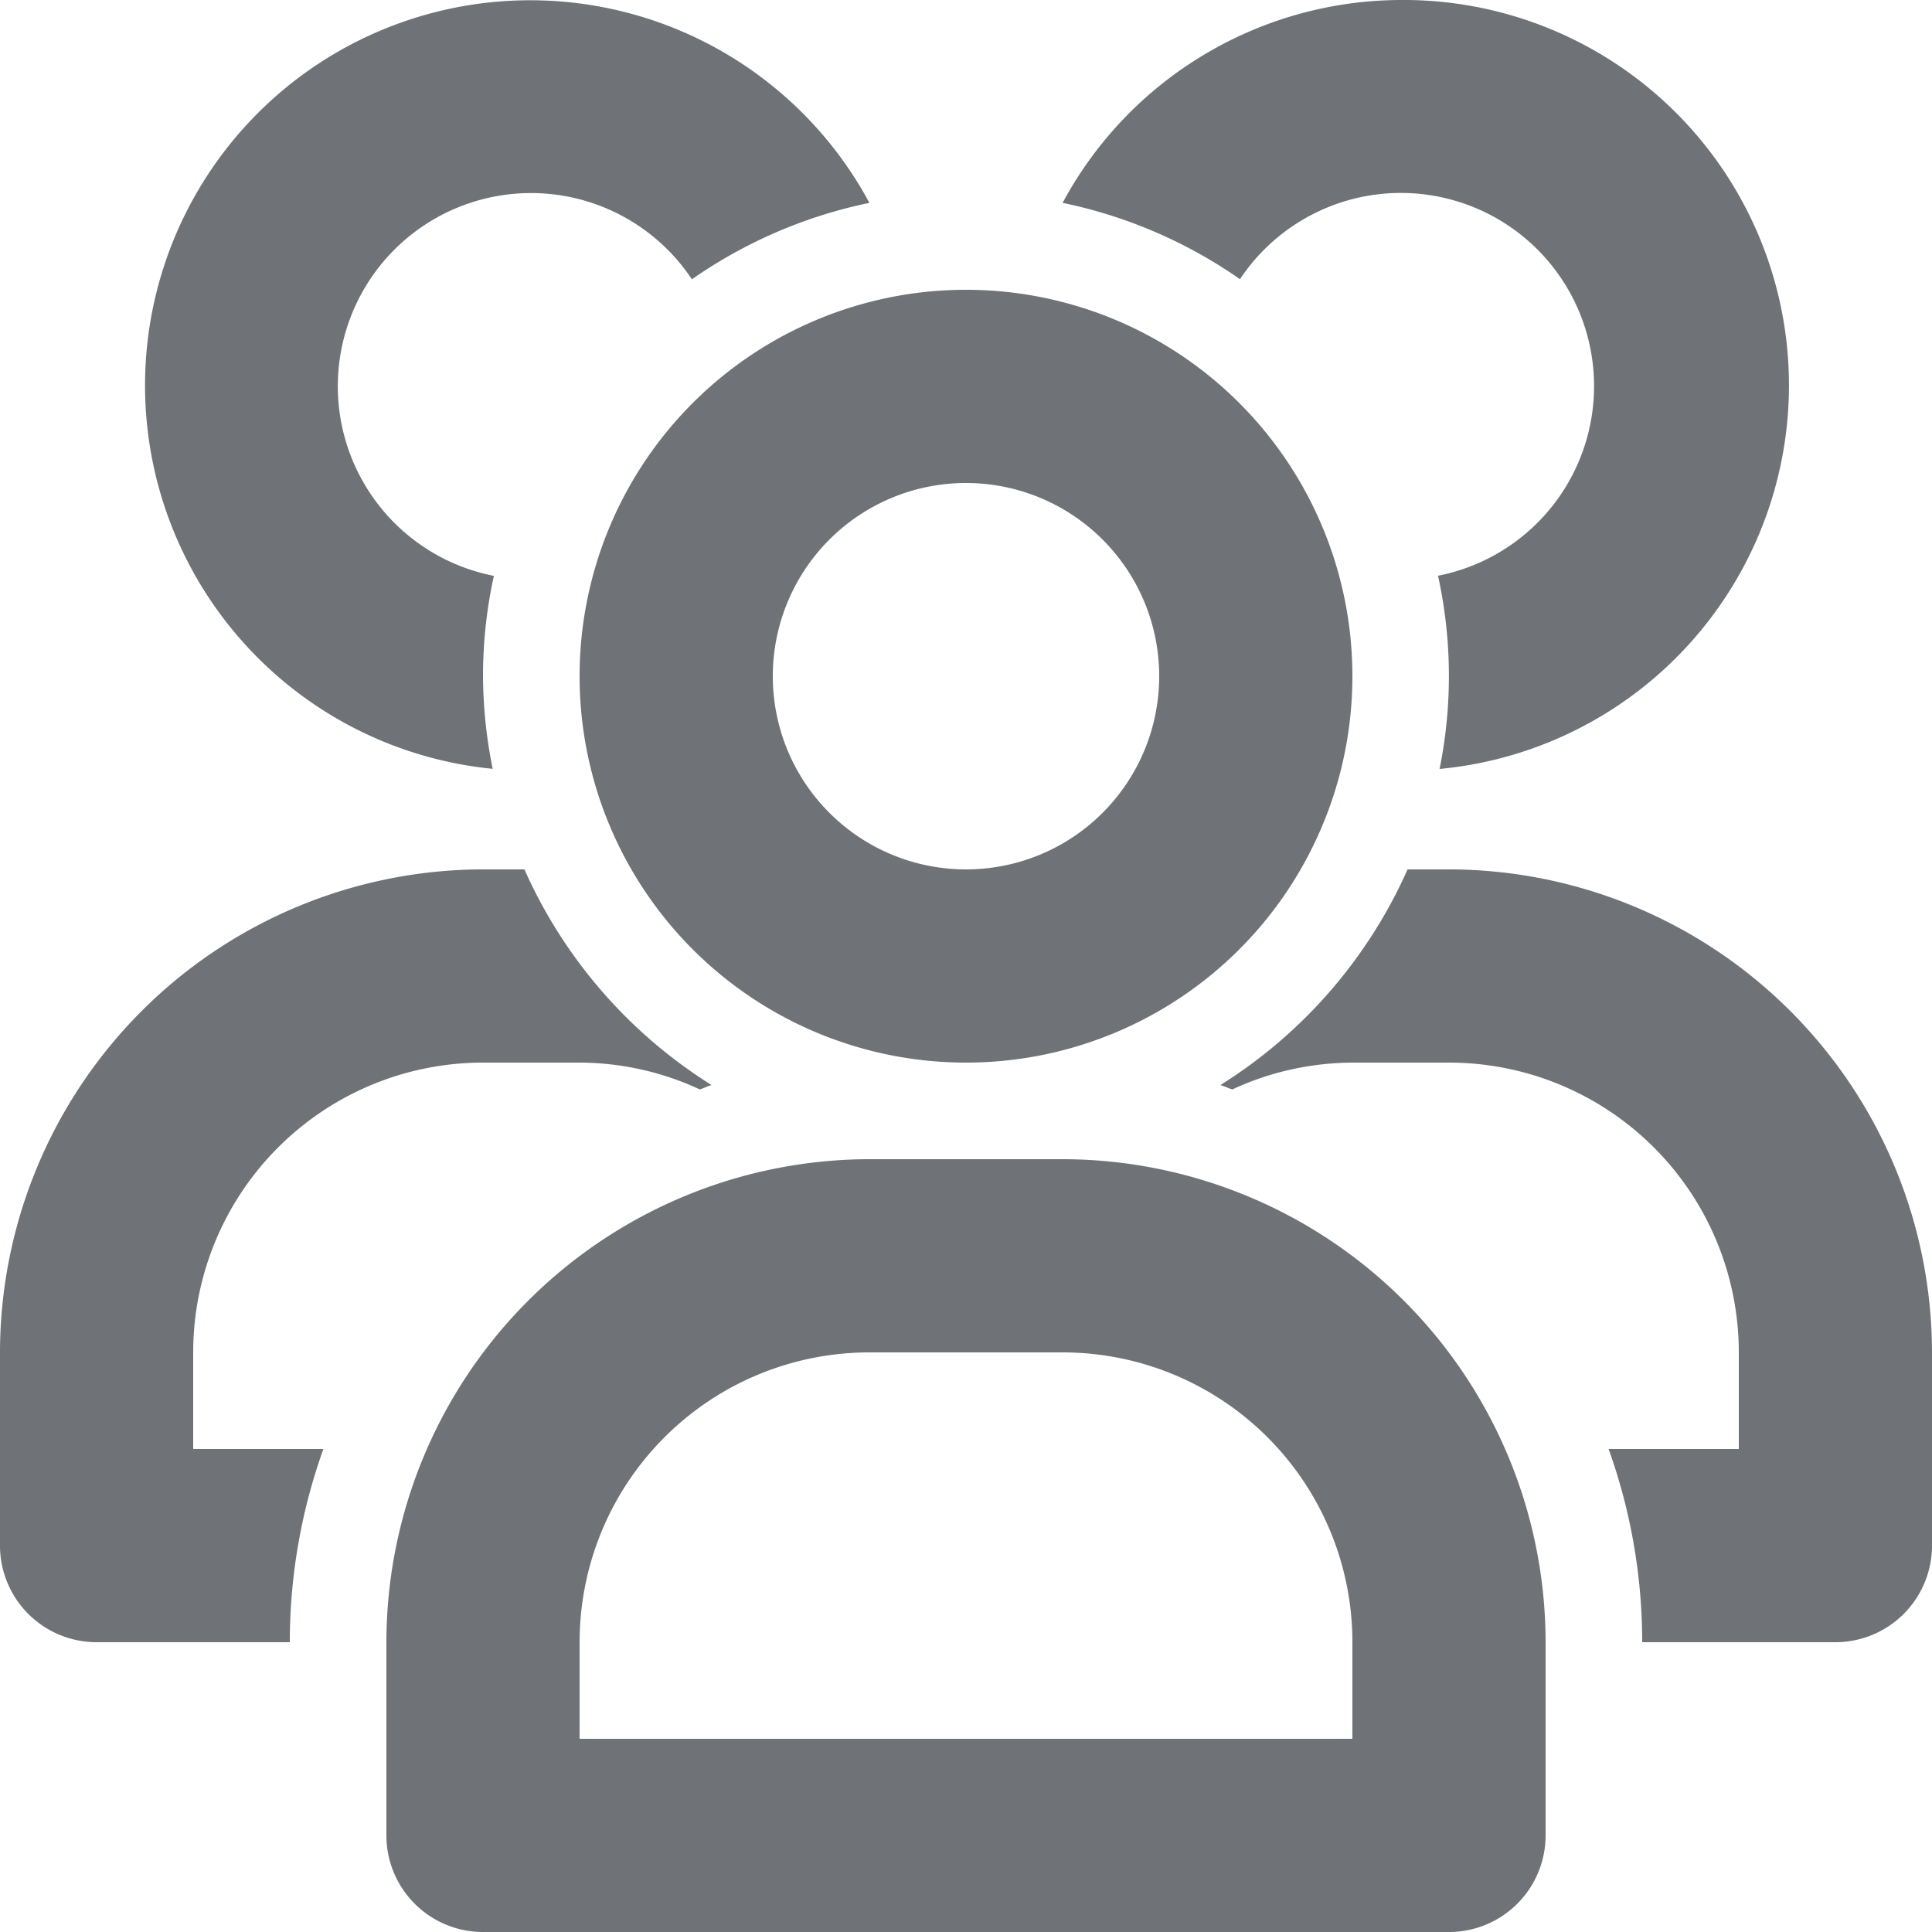 <?xml version="1.0" encoding="UTF-8"?> <svg xmlns="http://www.w3.org/2000/svg" width="16" height="16" fill="none"><path fill="#6F7276" d="M11.6 0a3.19 3.19 0 0 0-2.8 1.68 3.97 3.97 0 0 1 1.469.632 1.6 1.6 0 1 1 1.64 2.456c.116.527.12 1.072.013 1.6A3.191 3.191 0 0 0 11.6 0Z"></path><path fill="#6F7276" d="M8 8.8a3.2 3.2 0 1 1 0-6.4 3.2 3.2 0 0 1 0 6.4ZM8 4a1.6 1.6 0 1 0 0 3.2A1.6 1.6 0 0 0 8 4ZM12 16H4a.8.8 0 0 1-.8-.8v-1.6a4.005 4.005 0 0 1 4-4h1.6a4.004 4.004 0 0 1 4 4v1.6a.8.8 0 0 1-.8.8Zm-7.2-1.6h6.4v-.8a2.4 2.4 0 0 0-2.4-2.4H7.2a2.4 2.4 0 0 0-2.4 2.4v.8Z"></path><path fill="#6F7276" d="M4 5.6c0-.28.03-.558.09-.831a1.6 1.6 0 1 1 1.64-2.456A3.97 3.97 0 0 1 7.2 1.68a3.19 3.19 0 1 0-3.12 4.687A3.98 3.98 0 0 1 4 5.6ZM12 7.2h-.343a4.046 4.046 0 0 1-1.55 1.786c.034.01.064.026.099.036.311-.145.65-.22.994-.222h.8a2.4 2.4 0 0 1 2.4 2.4v.8h-1.078c.184.514.278 1.055.278 1.6h1.6a.8.8 0 0 0 .8-.8v-1.6a4.005 4.005 0 0 0-4-4ZM2.678 12H1.6v-.8A2.4 2.4 0 0 1 4 8.8h.8c.344.001.684.077.995.222.034-.01.064-.027.098-.036A4.046 4.046 0 0 1 4.343 7.2H4a4.005 4.005 0 0 0-4 4v1.6a.8.8 0 0 0 .8.8h1.6c0-.545.094-1.086.278-1.6Z"></path></svg> 